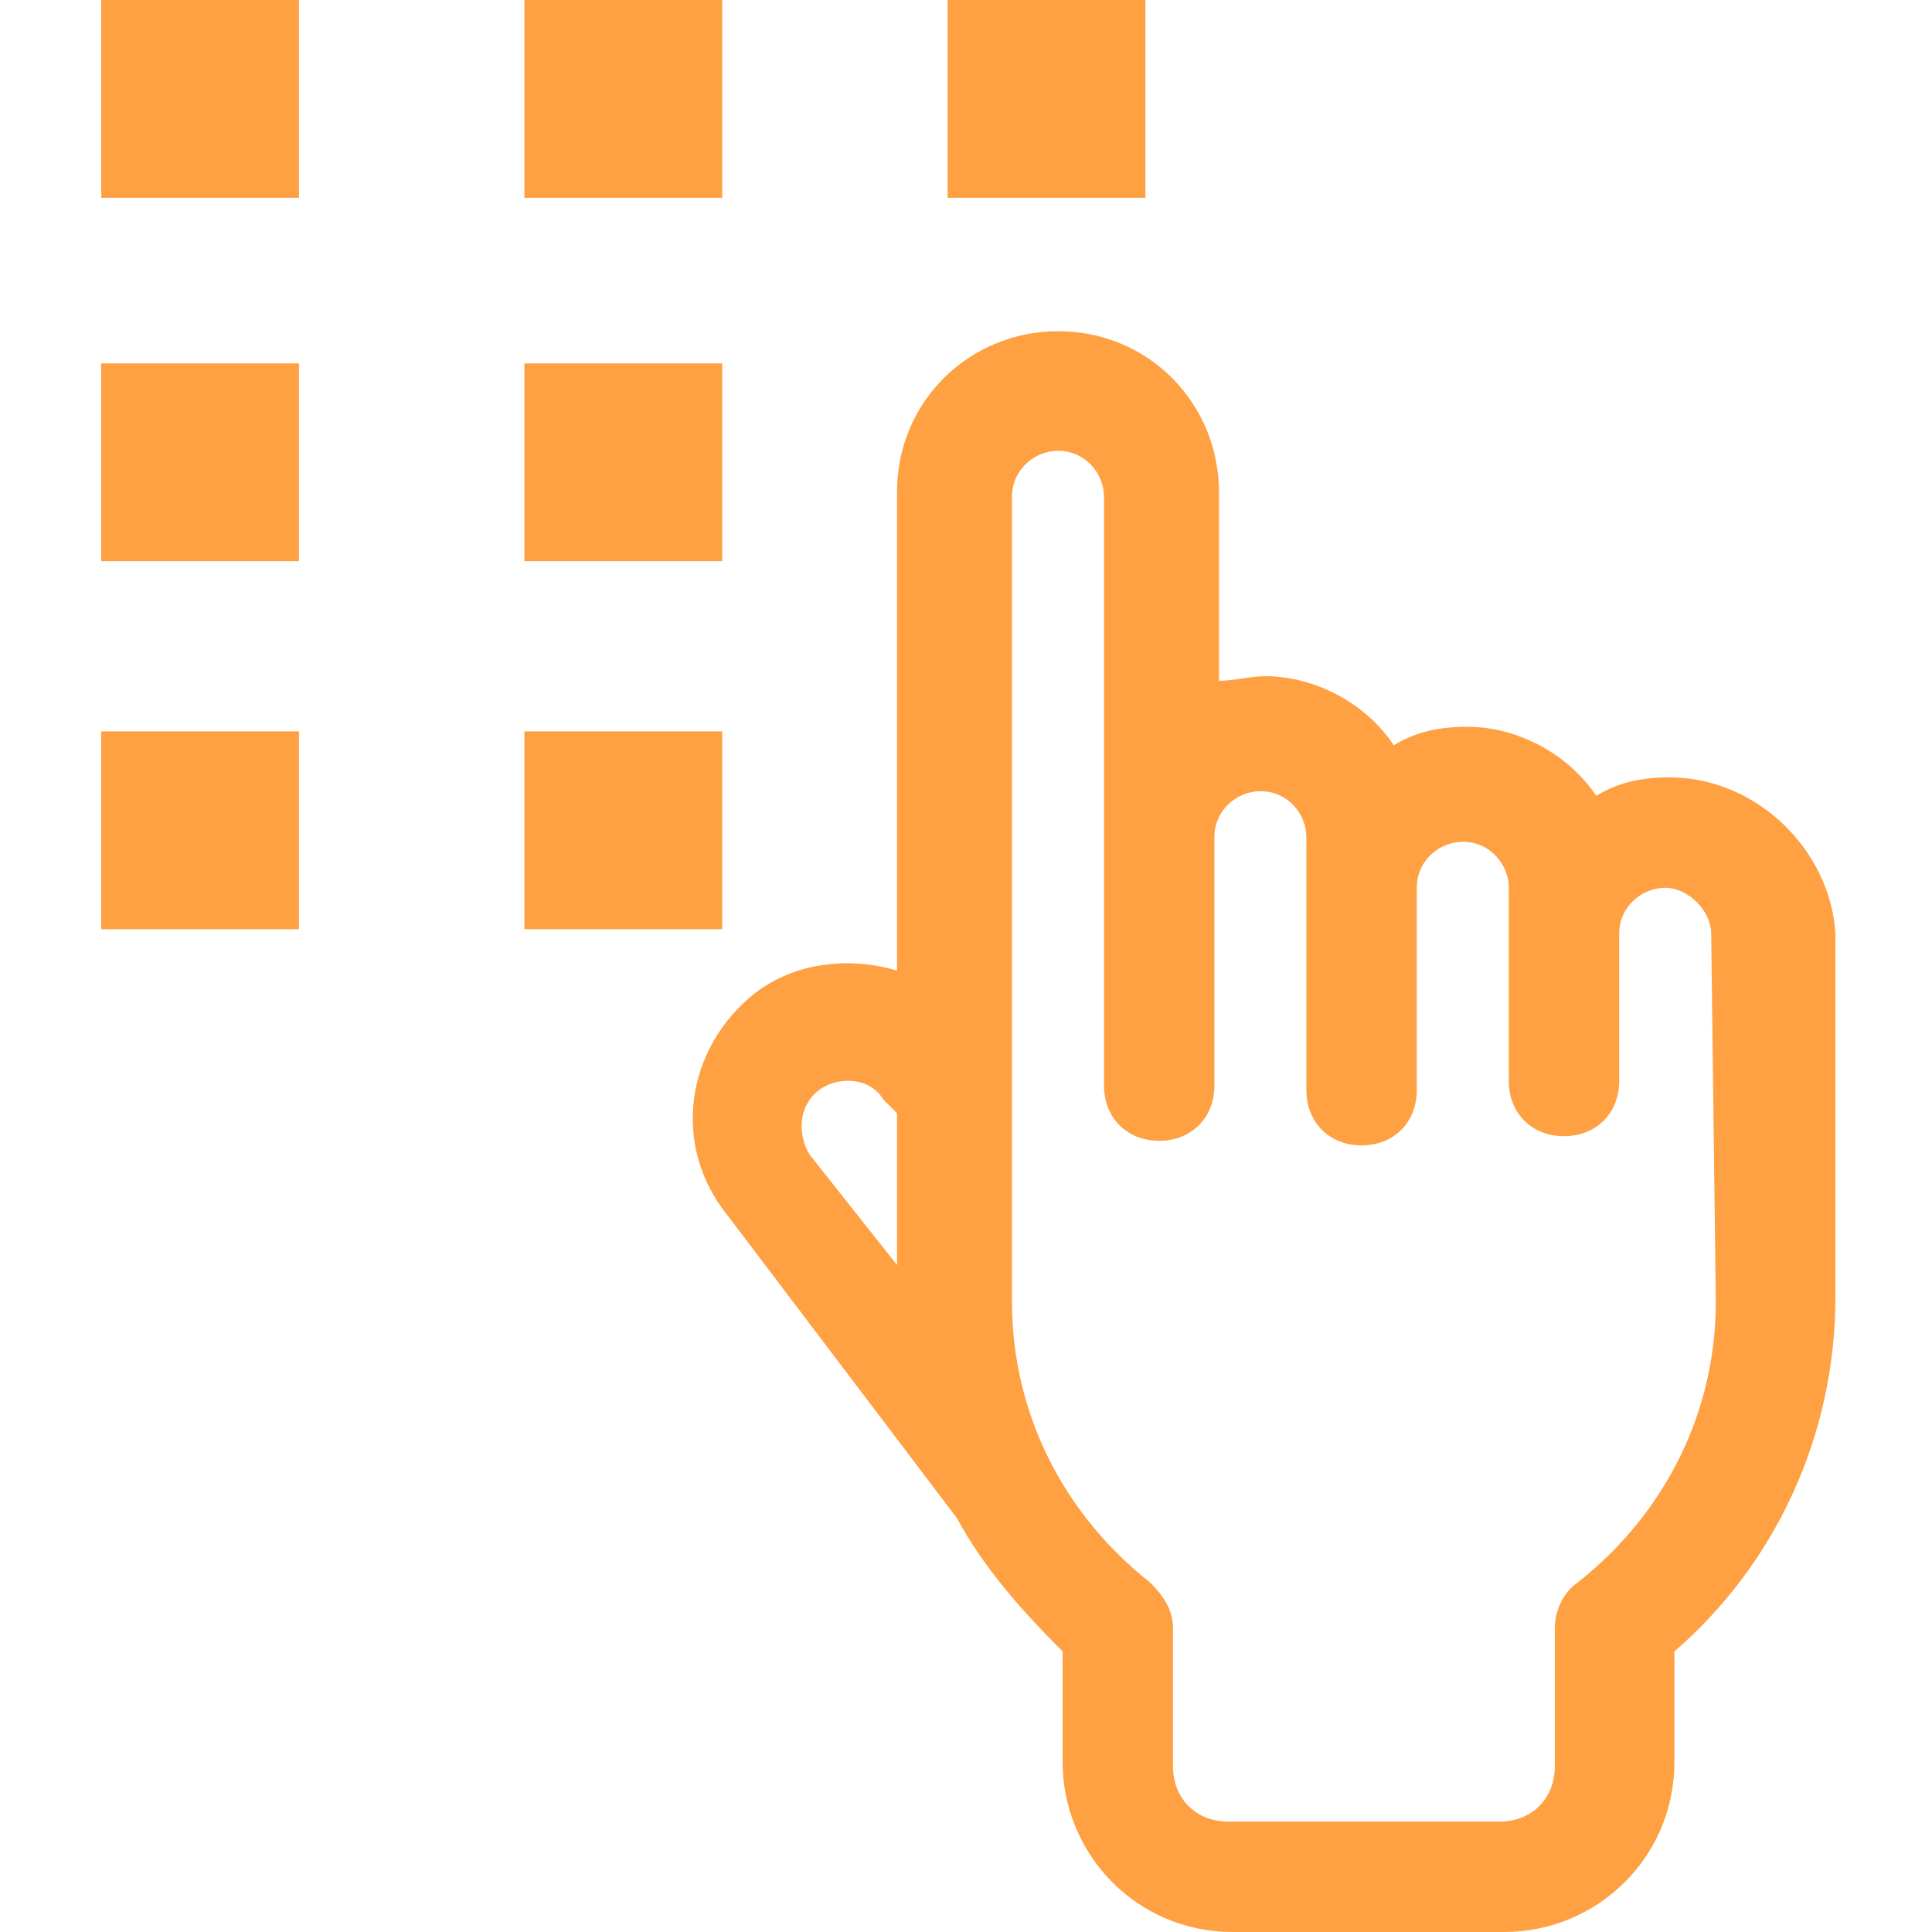 <?xml version="1.0" encoding="utf-8"?>
<!-- Generator: Adobe Illustrator 22.1.0, SVG Export Plug-In . SVG Version: 6.00 Build 0)  -->
<svg version="1.1" id="Layer_1" xmlns="http://www.w3.org/2000/svg" xmlns:xlink="http://www.w3.org/1999/xlink" x="0px" y="0px"
	 viewBox="0 0 42 42" style="enable-background:new 0 0 42 42;" width="42px" height="42px" xml:space="preserve">
<style type="text/css">
	.st0{fill:#FFA043;}
</style>
<g>
	<rect x="2.2" class="st0" width="4.3" height="4.3"/>
	<rect x="11.4" class="st0" width="4.3" height="4.3"/>
	<rect x="20.6" class="st0" width="4.3" height="4.3"/>
	<rect x="2.2" y="7.9" class="st0" width="4.3" height="4.3"/>
	<rect x="11.4" y="7.9" class="st0" width="4.3" height="4.3"/>
	<rect x="2.2" y="15.9" class="st0" width="4.3" height="4.3"/>
	<rect x="11.4" y="15.9" class="st0" width="4.3" height="4.3"/>
	<path class="st0" d="M36.3,16.9c-0.6,0-1.1,0.1-1.6,0.4c-0.6-0.9-1.7-1.5-2.8-1.5c-0.6,0-1.1,0.1-1.6,0.4c-0.6-0.9-1.7-1.5-2.8-1.5
		c-0.3,0-0.7,0.1-1,0.1v-4.1c0-1.9-1.5-3.5-3.5-3.5c-1.9,0-3.5,1.5-3.5,3.5v10.4c-1-0.3-2.2-0.2-3.1,0.5c-1.5,1.2-1.8,3.3-0.6,4.8
		l5,6.6c0.6,1.1,1.4,2,2.3,2.9l0,2.4c0,2,1.6,3.7,3.7,3.7h5.9c2,0,3.7-1.6,3.7-3.7l0-2.4c2.2-1.9,3.5-4.7,3.5-7.7v-7.9
		C39.8,18.5,38.2,16.9,36.3,16.9z M17.8,23.7c0.4-0.3,1.1-0.3,1.4,0.2l0.3,0.3v3.3l-1.9-2.4C17.3,24.6,17.4,24,17.8,23.7z
		 M37.3,28.3c0,2.4-1.1,4.6-3,6.1c-0.3,0.2-0.5,0.6-0.5,1l0,3c0,0.7-0.5,1.2-1.2,1.2h-5.9c-0.7,0-1.2-0.5-1.2-1.2l0-3
		c0-0.4-0.2-0.7-0.5-1c-1.9-1.5-3-3.7-3-6.1V10.8c0-0.6,0.5-1,1-1c0.6,0,1,0.5,1,1v12.8c0,0.7,0.5,1.2,1.2,1.2
		c0.7,0,1.2-0.5,1.2-1.2v-5.4c0-0.6,0.5-1,1-1c0.6,0,1,0.5,1,1v5.5c0,0.7,0.5,1.2,1.2,1.2c0.7,0,1.2-0.5,1.2-1.2v-4.4
		c0-0.6,0.5-1,1-1c0.6,0,1,0.5,1,1V20h0c0,0.1,0,0.2,0,0.3v3.2c0,0.7,0.5,1.2,1.2,1.2s1.2-0.5,1.2-1.2v-3.2c0-0.6,0.5-1,1-1
		s1,0.5,1,1L37.3,28.3L37.3,28.3z"/>
</g>
</svg>
